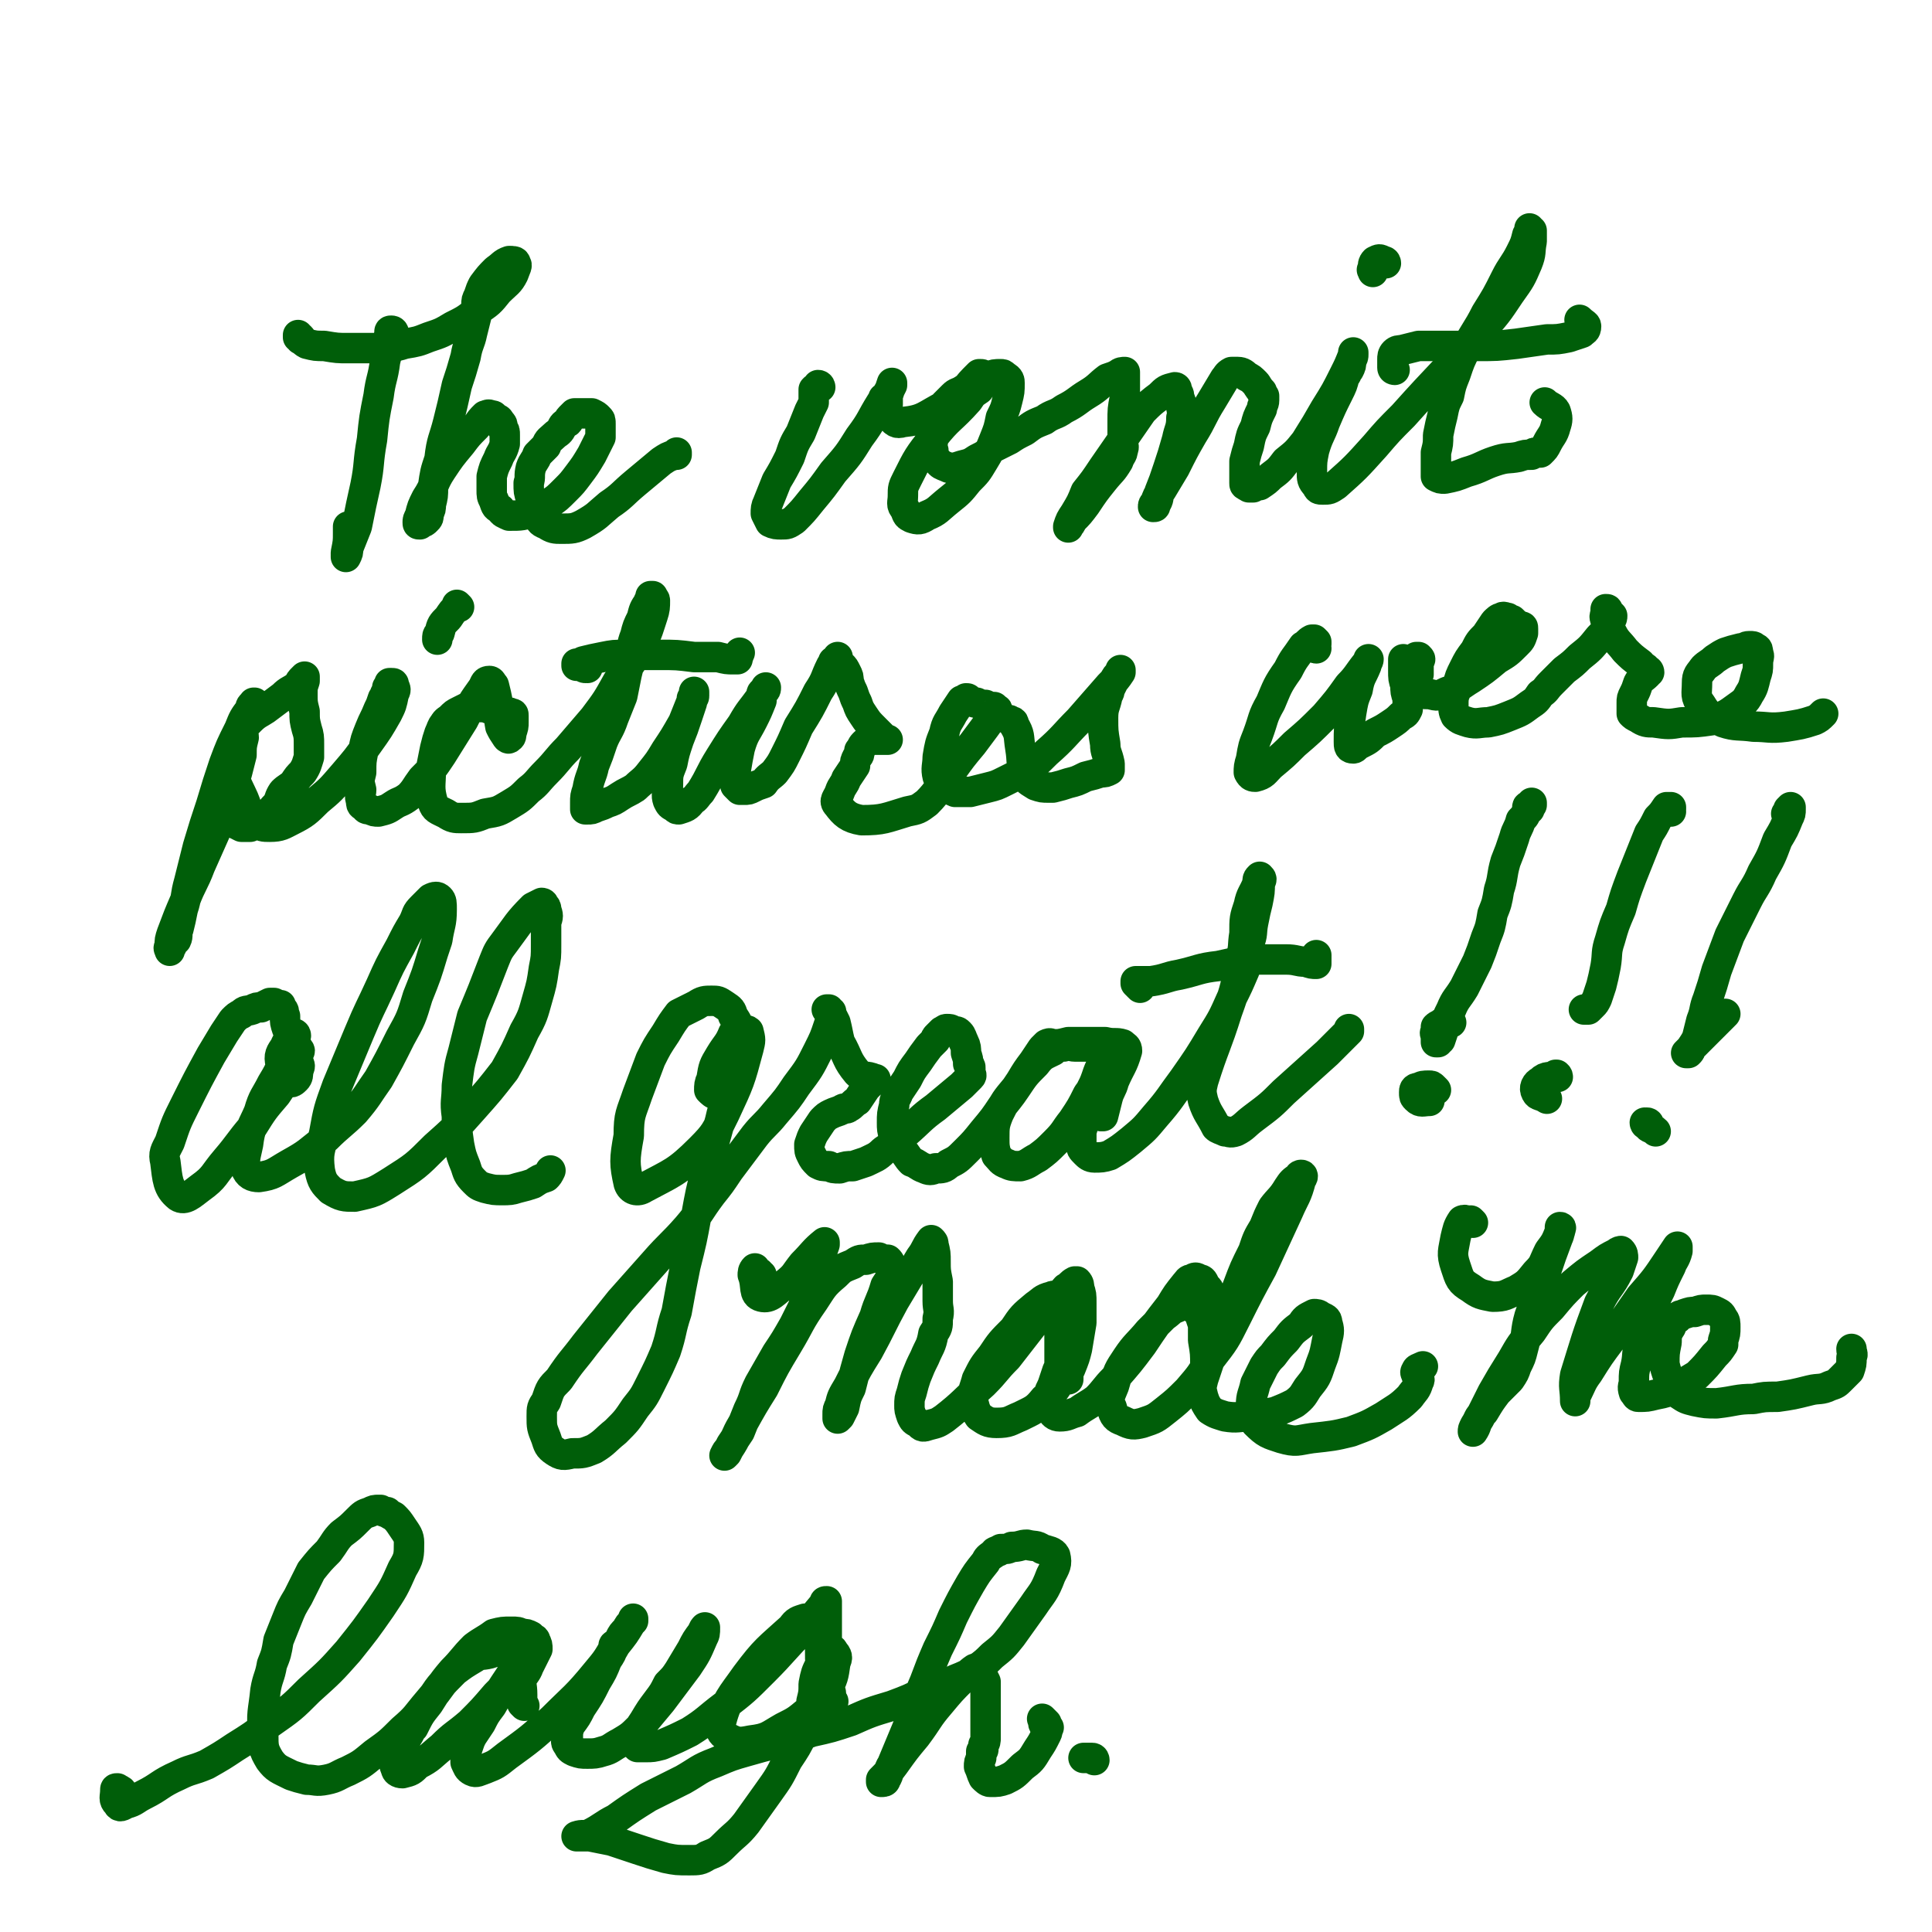<svg viewBox='0 0 888 888' version='1.1' xmlns='http://www.w3.org/2000/svg' xmlns:xlink='http://www.w3.org/1999/xlink'><g fill='none' stroke='rgb(0,94,9)' stroke-width='14' stroke-linecap='round' stroke-linejoin='round'><path d='M182,155c-1,0 -1,-1 -1,-1 0,0 0,1 0,1 0,-1 0,-2 0,-2 0,-1 -1,-1 -1,-1 -1,0 -1,0 -1,1 0,0 0,0 0,1 -1,2 0,2 -1,4 0,4 0,4 -1,8 -1,8 -2,8 -3,16 -2,10 -2,10 -3,20 -2,11 -1,11 -3,21 -2,9 -2,9 -4,19 -2,5 -2,5 -4,10 0,2 0,2 -1,4 0,0 0,0 0,0 0,-1 0,-1 0,-2 1,-5 1,-5 1,-9 0,-2 0,-2 0,-3 '/><path d='M138,156c0,-1 -1,-1 -1,-1 0,-1 0,-1 0,-1 0,0 0,0 0,0 0,0 0,1 1,1 1,1 1,2 3,3 4,1 4,1 8,1 6,1 6,1 11,1 7,0 7,0 13,0 7,-1 7,0 13,-2 6,-1 6,-1 11,-3 6,-2 6,-2 11,-5 6,-3 6,-3 11,-7 6,-4 6,-4 10,-9 4,-4 5,-4 7,-8 1,-3 2,-4 1,-5 0,-1 -1,-1 -3,-1 -3,1 -3,2 -6,4 -3,3 -3,3 -6,7 -1,2 -1,2 -2,5 -1,2 -1,2 -1,4 0,2 0,3 0,5 -1,4 -1,4 -2,8 -1,5 -2,5 -3,11 -2,7 -2,7 -4,13 -2,9 -2,9 -4,17 -2,8 -3,8 -4,17 -2,6 -2,6 -3,13 0,4 0,4 -1,8 0,2 0,2 -1,4 0,2 0,2 -1,3 -1,1 -1,1 -2,1 -1,0 -1,0 -1,1 -1,0 -1,0 -1,-1 0,-1 0,-1 1,-3 1,-4 1,-4 3,-8 4,-6 3,-7 7,-13 4,-6 4,-6 9,-12 3,-4 3,-4 7,-8 2,-3 2,-3 4,-5 1,0 1,-1 3,0 1,0 1,0 1,1 2,1 2,0 3,2 1,1 1,1 1,3 1,1 1,1 1,3 0,2 0,2 0,4 -1,4 -2,4 -3,7 -2,4 -2,4 -3,8 0,3 0,3 0,6 0,3 0,3 1,5 1,3 1,3 3,4 1,2 2,2 4,3 6,0 6,0 12,-2 3,-1 3,-1 7,-4 3,-2 3,-2 7,-6 3,-3 3,-3 6,-7 3,-4 3,-4 6,-9 2,-4 2,-4 4,-8 0,-3 0,-3 0,-6 0,-2 0,-2 -1,-3 -1,-1 -1,-1 -3,-2 -1,0 -1,0 -3,0 -1,0 -1,0 -3,0 -1,0 -1,0 -2,0 -1,1 -1,1 -2,2 -1,1 0,1 -1,2 -2,1 -2,1 -3,3 -1,2 -2,2 -3,3 -2,2 -3,2 -4,5 -2,2 -2,2 -4,4 -1,3 -2,3 -3,6 -1,4 0,4 -1,7 0,4 0,4 1,7 1,4 1,4 3,7 1,3 1,4 4,5 3,2 4,2 7,2 5,0 6,0 10,-2 7,-4 6,-4 12,-9 6,-4 6,-5 12,-10 6,-5 6,-5 12,-10 3,-2 3,-2 6,-3 1,-1 1,-1 1,-1 0,0 0,0 0,1 '/><path d='M377,178c0,0 0,-1 -1,-1 0,0 1,1 1,1 0,0 -1,-1 -1,0 -1,0 -1,0 -2,1 0,1 0,1 0,2 0,1 0,1 0,2 0,1 0,1 0,2 -1,2 -1,2 -2,4 -2,5 -2,5 -4,10 -3,5 -3,5 -5,11 -3,6 -3,6 -6,11 -2,5 -2,5 -4,10 -1,2 -1,3 -1,5 1,2 1,2 2,4 2,1 3,1 5,1 3,0 3,0 6,-2 4,-4 4,-4 8,-9 5,-6 5,-6 10,-13 7,-8 7,-8 12,-16 6,-8 5,-8 10,-16 3,-4 3,-4 5,-8 0,0 0,-1 0,-1 -1,3 -1,3 -2,6 0,1 0,1 0,3 0,0 0,0 0,1 0,0 0,-1 0,-1 -1,0 -1,0 -1,-1 0,0 0,0 0,0 0,0 0,0 0,0 0,0 0,0 0,0 0,0 -1,0 -1,-1 0,0 1,1 1,1 1,3 0,4 2,7 2,3 3,4 6,3 10,-1 10,-3 20,-8 4,-2 4,-3 8,-6 3,-4 3,-4 7,-8 0,0 0,0 1,0 1,0 1,1 2,2 0,0 0,0 1,0 0,0 0,0 0,0 0,1 0,0 0,0 -2,2 -2,2 -4,5 -3,2 -3,2 -5,5 -8,9 -9,8 -16,17 -7,9 -7,9 -12,19 -2,4 -2,4 -2,8 0,3 -1,4 1,6 1,3 1,3 3,4 3,1 4,1 7,-1 5,-2 5,-3 10,-7 5,-4 5,-4 9,-9 4,-4 4,-4 7,-9 3,-5 3,-5 5,-10 2,-5 2,-5 3,-10 2,-4 2,-4 3,-8 1,-4 1,-4 1,-8 0,-1 0,-2 -2,-3 -1,-1 -1,-1 -2,-1 -3,0 -3,0 -5,1 -3,1 -3,1 -6,2 -3,2 -3,2 -6,4 -3,2 -3,1 -5,3 -2,2 -2,2 -4,4 -2,3 -2,3 -3,6 -1,4 -1,4 -2,8 0,4 -1,4 0,7 0,3 1,4 3,6 1,1 2,1 4,2 3,0 3,0 6,-1 4,-1 4,-1 7,-3 4,-2 4,-2 7,-5 4,-2 4,-2 8,-4 3,-2 3,-2 7,-4 4,-3 4,-3 9,-5 4,-3 5,-2 9,-5 6,-3 6,-4 11,-7 5,-3 5,-4 9,-7 3,-1 3,-1 5,-2 1,-1 2,-1 3,-1 0,1 0,2 0,3 0,4 0,4 0,9 -1,5 -1,5 -1,11 0,4 0,4 0,8 0,3 1,3 0,5 0,2 -1,2 -2,5 -3,5 -3,4 -7,9 -4,5 -4,5 -8,11 -3,4 -3,4 -6,7 -1,2 -1,2 -2,3 0,0 0,1 0,0 0,0 0,0 0,0 1,-3 1,-3 3,-6 3,-5 3,-5 5,-10 4,-5 4,-5 8,-11 9,-13 9,-13 18,-26 4,-4 4,-4 8,-7 3,-3 3,-3 7,-4 1,0 1,1 1,2 1,1 1,2 1,3 1,2 1,2 1,4 0,2 1,2 0,5 0,5 -1,5 -2,10 -2,7 -2,7 -4,13 -2,6 -2,6 -4,11 -1,3 0,3 -2,6 0,1 0,1 -1,1 0,0 0,0 0,0 0,0 0,0 0,0 0,-1 0,-1 1,-2 1,-3 1,-3 3,-6 3,-5 3,-5 6,-10 4,-8 4,-8 8,-15 5,-8 4,-8 9,-16 3,-5 3,-5 6,-10 1,-1 1,-2 3,-3 2,0 2,0 3,0 2,0 3,1 4,2 2,1 2,1 4,3 1,1 1,2 3,4 0,1 0,1 1,2 0,1 0,1 0,2 0,2 -1,2 -1,4 -2,4 -2,4 -3,8 -2,4 -2,4 -3,9 -1,3 -1,3 -2,7 0,3 0,3 0,6 0,2 0,2 0,4 0,0 0,0 0,0 0,1 0,1 1,1 0,1 0,0 1,1 1,0 1,0 2,0 1,-1 2,-1 3,-1 3,-2 3,-2 5,-4 4,-3 4,-3 7,-7 5,-4 5,-4 9,-9 5,-8 5,-8 9,-15 5,-8 5,-8 9,-16 2,-4 2,-4 4,-9 0,0 0,0 0,-1 0,0 0,1 0,1 0,1 0,1 -1,3 0,2 0,2 -1,4 0,0 0,0 -1,1 0,0 0,0 0,0 0,0 0,0 0,0 0,1 0,1 -1,2 -1,4 -1,4 -3,8 -3,6 -3,6 -6,13 -2,6 -3,6 -5,13 -1,5 -1,5 -1,10 0,3 0,4 2,6 1,2 1,2 3,2 3,0 3,0 6,-2 9,-8 9,-8 18,-18 6,-7 6,-7 13,-14 17,-19 18,-19 35,-38 8,-9 8,-9 14,-18 5,-7 5,-7 8,-14 2,-5 1,-5 2,-10 0,-2 0,-2 0,-5 0,0 -1,0 -1,-1 0,0 0,0 0,0 0,0 0,0 0,0 0,2 0,2 -1,3 -1,4 -1,4 -3,8 -3,6 -4,6 -7,12 -4,8 -4,8 -9,16 -4,8 -5,8 -9,16 -3,6 -3,6 -5,12 -2,5 -2,5 -3,10 -2,4 -2,4 -3,9 -1,4 -1,4 -2,9 0,4 0,4 -1,8 0,3 0,3 0,6 0,2 0,2 0,4 0,1 0,1 0,1 2,1 2,1 4,1 5,-1 5,-1 10,-3 7,-2 7,-3 13,-5 6,-2 6,-1 11,-2 3,-1 3,-1 6,-1 1,-1 1,-1 3,-1 0,0 1,0 1,0 2,-2 2,-2 3,-4 2,-4 3,-4 4,-8 1,-3 1,-4 0,-7 -1,-2 -3,-2 -5,-4 '/><path d='M641,170c0,0 -1,0 -1,-1 0,0 0,0 0,0 0,-2 0,-2 0,-4 0,-1 0,-2 1,-3 1,-1 2,-1 3,-1 4,-1 4,-1 8,-2 4,0 4,0 8,0 7,0 7,0 15,0 2,0 2,0 4,0 9,0 9,0 18,-1 7,-1 7,-1 14,-2 5,0 5,0 10,-1 3,-1 3,-1 6,-2 1,-1 2,-1 2,-3 0,-1 -1,-1 -3,-3 '/><path d='M637,121c0,0 0,-1 -1,-1 -2,-1 -2,-1 -4,0 -1,1 -1,2 -1,4 -1,0 0,0 0,1 '/><path d='M119,326c0,0 -1,-1 -1,-1 -1,-1 -1,-1 -1,-1 0,0 0,0 0,-1 -1,0 0,0 0,0 -1,1 -2,1 -2,3 -3,4 -3,4 -5,9 -4,8 -4,8 -7,16 -3,9 -3,9 -6,19 -3,9 -3,9 -6,19 -2,8 -2,8 -4,16 -2,7 -1,7 -3,13 -1,5 -1,5 -2,9 -1,2 0,3 -1,5 -1,1 -1,1 -2,2 0,1 0,1 -1,2 0,1 0,1 0,1 0,0 0,0 0,0 0,-1 -1,-1 0,-2 0,-3 0,-3 1,-6 3,-8 3,-8 6,-15 3,-8 4,-8 7,-16 4,-9 4,-9 8,-18 4,-9 4,-9 7,-18 2,-7 2,-7 4,-15 0,-4 0,-4 1,-8 0,-2 -1,-2 0,-4 1,-2 1,-2 3,-4 3,-3 4,-3 7,-5 4,-3 4,-3 8,-6 3,-3 3,-2 7,-5 1,-2 1,-2 2,-3 1,-1 1,-1 1,-1 0,1 0,1 0,2 -1,3 -1,3 -1,6 0,4 0,4 1,8 0,4 0,4 1,8 1,3 1,4 1,7 0,3 0,3 0,6 -1,3 -1,4 -3,7 -2,2 -2,2 -4,5 -2,2 -3,2 -5,4 -2,3 -1,3 -3,6 -2,2 -2,2 -4,5 -2,1 -2,2 -4,3 -2,1 -2,1 -4,2 -2,0 -2,0 -4,0 -2,-1 -2,-1 -4,-2 -2,-3 -2,-3 -3,-6 -1,-3 -1,-3 -1,-7 -1,-2 -1,-2 -1,-5 0,-2 0,-2 1,-4 0,-1 1,-2 2,-2 0,0 1,1 1,2 3,4 3,5 5,9 3,6 2,8 7,13 2,2 3,2 6,2 5,0 6,-1 10,-3 6,-3 7,-4 12,-9 6,-5 6,-5 12,-12 6,-7 6,-7 11,-14 5,-7 5,-7 9,-14 2,-4 2,-4 3,-9 1,-2 1,-2 0,-4 0,-1 0,-1 -1,-1 0,0 0,0 -1,0 0,1 0,1 -1,2 0,1 0,1 0,2 0,0 0,1 -1,1 0,1 0,1 -1,2 -1,3 -1,3 -2,5 -2,5 -2,4 -4,9 -2,5 -2,5 -3,10 -1,5 -1,5 -1,10 -1,4 -1,4 0,8 0,2 -1,3 0,5 0,2 0,2 2,3 0,1 1,1 2,1 2,1 2,1 4,1 4,-1 4,-1 7,-3 3,-2 3,-1 7,-4 3,-3 3,-4 6,-8 5,-5 5,-5 9,-11 5,-8 5,-8 10,-16 4,-8 4,-8 9,-15 1,-2 1,-3 3,-3 1,0 1,1 2,2 1,4 1,4 2,9 1,5 0,5 1,10 1,2 1,2 3,5 0,0 1,1 1,0 1,0 1,-1 1,-2 1,-3 1,-3 1,-5 0,-2 0,-2 0,-3 0,-1 0,-1 -1,-1 0,0 0,0 0,0 -1,-1 -1,0 -2,0 -1,0 -1,0 -2,0 -1,0 -1,0 -1,0 -1,0 -1,0 -2,-1 -1,0 -1,0 -2,-1 -1,0 -1,0 -2,-1 -1,0 -1,0 -3,0 0,0 0,-1 -1,0 -2,0 -2,0 -3,0 -1,0 -1,0 -2,0 -2,1 -2,1 -4,2 -2,1 -2,1 -4,3 -1,1 -2,1 -3,3 -1,1 -1,2 -2,4 -1,3 -1,3 -2,7 -1,5 -1,5 -2,10 0,7 -1,8 1,15 1,3 2,3 6,5 3,2 4,2 7,2 6,0 6,0 11,-2 6,-1 6,-1 11,-4 5,-3 5,-3 9,-7 4,-3 4,-4 8,-8 5,-5 5,-6 10,-11 6,-7 6,-7 12,-14 6,-8 6,-8 11,-17 6,-8 6,-8 11,-17 3,-6 3,-7 5,-13 1,-3 1,-4 1,-7 0,-1 -1,-1 -1,-2 0,0 0,0 -1,0 0,0 0,0 0,0 0,0 0,0 0,0 0,0 0,0 0,0 1,0 0,0 0,0 0,0 1,0 0,0 0,2 -1,2 -1,3 -2,3 -2,3 -3,7 -2,4 -2,4 -3,8 -2,5 -1,5 -2,9 -1,5 -1,5 -2,9 -1,5 -1,5 -2,10 -2,5 -2,5 -4,10 -2,6 -3,6 -5,11 -2,6 -2,6 -4,11 -1,5 -2,5 -3,11 -1,3 -1,3 -1,6 0,1 0,1 0,2 0,1 0,1 0,1 1,0 1,0 1,0 2,0 2,0 4,-1 3,-1 3,-1 5,-2 3,-1 3,-1 6,-3 3,-2 4,-2 7,-4 3,-3 4,-3 7,-7 4,-5 4,-5 7,-10 4,-6 4,-6 8,-13 2,-5 2,-5 4,-10 1,-2 1,-2 1,-4 0,0 0,0 0,0 0,0 0,0 0,0 0,1 0,1 0,2 0,1 -1,1 -1,1 0,0 0,0 0,0 0,0 0,0 0,0 0,1 0,1 0,2 -1,3 -1,3 -2,6 -2,6 -2,6 -4,11 -2,6 -2,6 -3,11 -2,5 -2,5 -2,10 0,4 -1,4 0,7 1,2 1,2 3,3 1,1 1,1 2,1 3,-1 4,-1 6,-4 2,-1 2,-2 4,-4 5,-8 4,-8 9,-16 5,-8 5,-8 10,-15 4,-7 4,-6 9,-13 1,-2 1,-2 2,-4 0,0 0,0 0,0 0,0 0,0 0,0 0,1 0,1 -1,2 0,0 -1,0 -1,1 0,0 0,0 0,0 0,0 0,0 0,0 0,0 0,0 0,0 0,2 0,2 0,3 -2,5 -2,5 -4,9 -3,6 -4,6 -6,13 -1,5 -1,5 -2,11 0,3 0,3 0,6 1,1 1,1 2,2 1,0 1,0 2,0 0,0 0,0 0,0 2,0 2,0 4,-1 2,-1 2,-1 5,-2 2,-3 3,-3 5,-5 3,-4 3,-4 5,-8 3,-6 3,-6 6,-13 5,-8 5,-8 9,-16 4,-6 3,-6 6,-12 1,-1 1,-1 1,-2 0,0 0,0 0,0 0,1 0,1 0,1 0,0 0,0 0,1 0,0 0,0 0,0 0,0 0,0 0,0 1,-1 1,-1 2,-2 0,-1 0,-1 0,-1 0,-1 0,-1 0,-1 0,0 0,0 0,0 0,0 0,0 0,0 0,0 0,0 0,0 0,1 0,1 0,1 1,2 1,2 2,3 1,1 1,1 2,3 1,2 1,2 1,4 1,3 1,3 2,5 1,3 1,3 2,5 1,3 1,3 3,6 2,3 2,3 5,6 2,2 2,2 4,4 1,1 1,1 2,1 0,0 0,0 0,0 -2,0 -2,0 -4,0 -2,0 -2,0 -4,0 -2,1 -2,1 -3,2 -1,1 -1,2 -2,3 0,2 0,2 -1,3 -1,2 -1,2 -1,4 -2,3 -2,3 -4,6 -1,3 -2,3 -3,6 -1,3 -3,4 -1,6 3,4 5,6 11,7 10,0 11,-1 21,-4 5,-1 5,-1 9,-4 6,-6 5,-7 11,-14 5,-7 5,-7 10,-13 6,-8 6,-8 11,-15 0,0 1,-1 0,-1 0,0 0,0 -1,-1 -2,0 -2,0 -4,-1 -2,0 -2,0 -4,-1 -1,0 -1,0 -3,-1 0,0 0,0 -1,0 0,-1 0,-1 -1,-1 -1,1 -1,1 -2,1 -2,3 -2,3 -4,6 -2,4 -3,4 -4,9 -2,5 -2,5 -3,11 0,4 -1,5 0,9 1,2 1,3 3,4 2,2 3,2 5,3 3,0 4,0 7,0 4,-1 4,-1 8,-2 4,-1 4,-1 8,-3 4,-2 4,-2 8,-4 6,-4 6,-4 11,-9 8,-7 8,-8 15,-15 7,-8 7,-8 14,-16 3,-3 3,-3 5,-6 0,0 0,-1 0,-1 0,1 0,1 0,1 -2,2 -2,2 -3,4 -1,2 -1,2 -2,4 0,0 0,0 0,0 0,0 0,0 0,0 0,1 0,0 -1,0 0,0 1,0 1,0 0,2 -1,2 -1,3 -1,5 -2,5 -2,10 0,6 0,6 1,12 0,4 1,4 2,9 0,1 0,1 0,3 0,0 0,0 0,0 -2,1 -2,1 -4,1 -3,1 -3,1 -7,2 -4,2 -4,2 -8,3 -3,1 -3,1 -7,2 -1,0 -1,0 -2,0 -3,0 -3,0 -6,-1 -3,-2 -4,-2 -5,-5 -2,-6 -1,-6 -2,-12 -1,-6 0,-6 -3,-11 0,-2 -1,-1 -2,-2 '/><path d='M270,307c0,0 0,0 -1,-1 0,0 0,1 0,1 -1,0 -1,-1 -3,-1 0,0 0,0 -1,0 0,-1 0,-1 0,-1 1,0 1,0 3,-1 4,-1 4,-1 9,-2 5,-1 5,-1 11,-1 8,0 8,0 15,0 8,0 8,0 16,1 6,0 6,0 11,0 4,1 4,1 7,1 1,0 1,0 2,0 0,0 0,0 0,-1 1,-1 0,-1 1,-2 '/><path d='M211,279c0,0 0,0 -1,-1 0,0 0,1 0,1 -2,2 -2,2 -4,5 -3,3 -3,3 -4,7 -1,1 -1,1 -1,3 '/><path d='M605,298c0,0 -1,0 -1,-1 0,-1 1,-1 1,-1 0,-1 0,-1 0,-1 0,0 0,0 -1,-1 0,0 0,0 0,0 -1,0 -1,0 -1,0 -2,1 -2,2 -4,3 -4,6 -4,5 -7,11 -5,7 -5,8 -8,15 -4,7 -3,7 -6,15 -2,5 -2,5 -3,11 -1,3 -1,4 -1,6 1,2 2,2 3,2 4,-1 4,-2 7,-5 6,-5 6,-5 11,-10 7,-6 7,-6 14,-13 6,-7 6,-7 11,-14 4,-4 4,-5 8,-10 1,-1 1,-2 1,-2 0,1 -1,2 -1,3 -2,5 -3,5 -4,11 -2,5 -2,5 -3,11 -1,7 -1,7 -1,13 0,2 0,3 2,3 1,0 1,-1 3,-2 4,-2 4,-2 7,-5 4,-2 4,-2 7,-4 3,-2 3,-2 5,-4 2,-1 2,-1 3,-3 0,-2 0,-2 0,-5 -1,-3 -1,-3 -1,-6 -1,-3 -1,-3 -1,-7 0,-2 0,-2 0,-5 0,0 0,0 0,0 0,0 0,0 0,0 1,1 0,1 1,1 0,0 0,0 0,1 0,0 0,0 0,0 0,0 0,0 0,0 1,-1 1,-1 2,-1 2,-1 2,-1 3,-2 1,0 1,0 1,0 1,1 1,1 0,2 0,3 0,3 0,6 -1,3 -1,4 0,7 1,2 2,2 5,2 4,1 4,1 8,-1 6,-2 6,-3 11,-6 6,-4 6,-4 12,-9 5,-3 5,-3 9,-7 2,-2 2,-2 3,-5 0,-1 0,-1 0,-2 0,-1 0,-1 -1,-1 -1,-1 -1,0 -2,-1 -1,-1 -1,-1 -2,-2 -1,0 -1,0 -2,-1 -1,0 -2,-1 -3,0 -1,0 -2,1 -3,2 -2,3 -2,3 -4,6 -3,3 -3,3 -5,7 -3,4 -3,4 -5,8 -2,4 -2,4 -3,8 -1,4 -2,4 -2,8 0,3 0,4 1,6 2,2 3,2 6,3 4,1 5,0 9,0 5,-1 5,-1 10,-3 5,-2 5,-2 9,-5 3,-2 3,-2 5,-5 3,-2 2,-2 5,-5 3,-3 3,-3 6,-6 4,-3 4,-3 7,-6 5,-4 5,-4 9,-9 3,-3 3,-3 5,-7 1,-2 1,-2 1,-3 -1,-1 -1,-1 -2,-2 0,-1 0,-1 -1,-1 0,0 0,0 0,0 0,0 0,0 0,0 0,0 0,0 0,0 0,0 0,0 0,0 0,0 0,0 0,1 0,2 -1,2 0,4 1,3 1,3 3,6 2,4 3,4 6,8 3,3 3,3 7,6 1,2 2,1 3,3 1,0 1,1 1,1 -1,1 -1,0 -1,1 -2,2 -3,2 -4,4 -1,3 -1,3 -2,5 -1,2 -1,2 -1,4 0,0 0,0 0,1 0,1 0,1 0,2 0,0 0,0 0,1 0,0 0,0 0,1 1,1 1,1 3,2 3,2 4,2 7,2 7,1 7,1 13,0 7,0 7,0 14,-1 5,-2 6,-2 10,-5 4,-3 5,-3 7,-7 2,-3 2,-4 3,-8 1,-3 1,-3 1,-6 0,-3 1,-3 0,-5 0,-1 0,-2 -1,-2 -1,-1 -1,-1 -3,-1 -2,0 -2,1 -4,1 -4,1 -4,1 -7,2 -2,1 -2,1 -5,3 -2,2 -3,2 -5,4 -2,3 -3,3 -3,7 0,5 -1,6 2,10 3,5 4,5 10,8 6,2 7,1 14,2 7,0 7,1 15,0 6,-1 7,-1 13,-3 2,-1 2,-1 4,-3 '/><path d='M136,476c0,0 0,-1 -1,-1 0,0 0,1 0,1 -2,2 -3,2 -4,5 -2,3 -3,4 -2,8 0,4 1,5 4,8 1,1 2,0 3,-1 1,-1 1,-2 1,-4 1,-2 1,-2 0,-4 0,-3 0,-3 -1,-5 0,-3 0,-3 -1,-5 -2,-3 -2,-3 -3,-5 -1,-3 -1,-3 -1,-6 -1,-1 0,-2 -1,-3 -1,-1 -1,-1 -1,-2 -1,0 -1,0 -3,-1 -1,0 -1,0 -2,0 -2,1 -2,1 -4,2 -2,0 -2,0 -4,1 -3,1 -3,0 -5,2 -2,1 -2,1 -4,3 -2,3 -2,3 -4,6 -3,5 -3,5 -6,10 -6,11 -6,11 -12,23 -4,8 -4,8 -7,17 -2,4 -3,5 -2,9 1,8 1,12 6,16 3,2 6,-1 10,-4 7,-5 6,-6 12,-13 6,-7 6,-8 12,-15 5,-8 5,-8 11,-15 4,-6 4,-6 8,-12 2,-3 1,-3 2,-7 1,-1 1,-1 0,-2 0,-1 -1,-1 -1,-1 -1,0 -1,0 -2,0 0,0 0,0 0,0 0,0 0,0 0,0 0,0 1,0 1,0 0,0 0,0 0,0 0,1 0,1 -1,1 -1,3 -2,3 -4,6 -2,5 -2,5 -5,10 -3,6 -4,6 -6,13 -3,7 -4,7 -5,15 -1,5 -2,7 -1,11 1,3 3,4 6,4 7,-1 7,-2 14,-6 9,-5 8,-5 17,-12 6,-6 7,-6 13,-12 6,-7 6,-8 11,-15 5,-9 5,-9 10,-19 5,-9 5,-9 8,-19 4,-10 4,-10 7,-20 1,-3 1,-3 2,-6 1,-7 2,-7 2,-14 0,-3 0,-4 -1,-5 -1,-1 -2,-1 -4,0 -2,2 -2,2 -4,4 -3,3 -2,3 -4,7 -3,5 -3,5 -6,11 -5,9 -5,9 -9,18 -5,11 -5,10 -10,22 -5,12 -5,12 -10,24 -4,11 -4,11 -6,22 -2,8 -3,9 -2,17 1,5 2,6 5,9 5,3 6,3 11,3 9,-2 9,-2 17,-7 11,-7 11,-7 20,-16 9,-8 9,-8 17,-17 8,-9 8,-9 15,-18 5,-9 5,-9 9,-18 4,-7 4,-8 6,-15 2,-7 2,-7 3,-14 1,-5 1,-5 1,-11 0,-5 0,-5 0,-10 1,-3 1,-3 0,-6 0,-1 0,-1 -1,-2 0,-1 -1,-1 -1,-1 -2,1 -2,1 -4,2 -7,7 -7,8 -13,16 -3,4 -3,4 -5,9 -5,13 -5,13 -10,25 -2,8 -2,8 -4,16 -2,7 -2,8 -3,16 0,7 -1,7 0,14 0,6 0,6 1,13 1,5 1,5 3,10 1,3 1,4 4,7 2,2 2,2 5,3 4,1 4,1 8,1 3,0 4,0 7,-1 4,-1 4,-1 7,-2 3,-2 3,-2 6,-3 1,-1 1,-1 2,-3 '/><path d='M338,476c0,0 -1,-1 -1,-1 0,0 1,0 0,0 -2,5 -3,5 -6,10 -3,5 -3,5 -4,11 -1,2 -1,3 -1,5 1,1 2,2 3,2 1,-1 2,-1 3,-3 3,-4 3,-4 5,-8 2,-5 2,-5 3,-10 0,-4 0,-4 0,-8 -1,-4 -1,-4 -3,-7 -1,-3 -1,-3 -4,-5 -3,-2 -3,-2 -6,-2 -3,0 -4,0 -7,2 -4,2 -4,2 -8,4 -3,4 -3,4 -6,9 -4,6 -4,6 -7,12 -3,8 -3,8 -6,16 -3,9 -4,9 -4,19 -2,11 -2,13 0,22 1,3 4,4 7,2 13,-7 15,-7 26,-18 7,-7 7,-8 11,-16 7,-15 7,-15 11,-30 1,-4 1,-4 0,-8 -1,-1 -2,0 -3,-1 0,0 -1,0 -1,0 0,1 0,1 0,2 0,2 0,2 0,3 0,1 0,1 0,2 1,3 1,3 0,5 -1,6 -2,6 -3,12 -3,9 -4,9 -6,18 -3,11 -3,11 -6,21 -3,12 -3,12 -5,23 -2,11 -2,11 -5,23 -2,10 -2,10 -4,21 -3,9 -2,9 -5,18 -3,7 -3,7 -7,15 -3,6 -3,6 -7,11 -4,6 -4,6 -9,11 -5,4 -5,5 -10,8 -5,2 -5,2 -10,2 -4,1 -5,1 -8,-1 -3,-2 -3,-3 -4,-6 -2,-5 -2,-5 -2,-10 0,-4 0,-4 2,-7 2,-6 2,-6 6,-10 6,-9 6,-8 12,-16 8,-10 8,-10 16,-20 8,-9 8,-9 16,-18 7,-8 8,-8 15,-16 6,-7 5,-7 11,-15 4,-5 4,-5 8,-11 3,-4 3,-4 6,-8 3,-4 3,-4 6,-8 4,-5 5,-5 9,-10 6,-7 6,-7 10,-13 6,-8 6,-8 10,-16 3,-6 3,-6 5,-12 1,-3 1,-3 1,-6 -1,-1 -1,0 -2,-1 0,0 0,0 0,0 0,0 0,0 0,0 0,0 0,0 0,0 0,0 0,0 1,0 0,0 0,0 0,0 0,0 0,0 0,0 0,0 0,0 -1,0 0,0 1,0 1,0 0,0 0,0 0,0 0,1 0,0 -1,0 0,0 1,0 1,0 0,1 0,1 1,2 1,2 1,2 2,4 1,4 1,5 2,9 4,7 3,8 8,14 3,3 4,1 8,3 1,0 0,0 0,0 -2,2 -2,2 -4,4 -2,3 -2,3 -4,6 -2,1 -2,2 -4,3 -1,1 -2,0 -3,1 -2,1 -3,1 -5,2 -2,1 -2,1 -4,3 -2,3 -2,3 -4,6 -1,2 -1,2 -2,5 0,3 0,3 1,5 1,2 1,2 3,4 2,1 2,1 5,1 2,1 2,1 5,1 3,-1 3,-1 6,-1 3,-1 3,-1 6,-2 4,-2 5,-2 8,-5 6,-4 5,-4 10,-8 7,-6 7,-7 14,-12 6,-5 6,-5 12,-10 2,-2 2,-2 4,-4 1,-1 0,-1 0,-2 0,-1 0,-1 0,-2 0,-1 0,-1 -1,-2 0,-2 0,-2 -1,-5 0,-2 0,-3 -1,-5 -1,-2 -1,-3 -2,-4 -1,-1 -1,-1 -3,-1 -1,-1 -1,-1 -3,-1 -1,0 -1,1 -2,1 -1,1 -1,1 -2,2 -1,1 -1,1 -1,2 -2,2 -2,2 -3,3 -3,4 -3,4 -5,7 -3,4 -3,4 -5,8 -2,3 -2,3 -4,6 -1,3 -2,3 -2,6 -1,4 -1,4 -1,8 0,3 0,3 1,7 2,3 2,3 4,6 2,2 2,3 4,5 3,1 3,2 6,3 2,1 3,1 5,0 3,0 4,0 6,-2 4,-2 4,-2 8,-6 4,-4 4,-4 8,-9 5,-6 5,-6 9,-12 4,-5 4,-5 8,-11 3,-5 3,-5 6,-9 2,-3 2,-3 4,-6 1,-1 1,-1 2,-2 2,-1 2,0 3,0 3,0 3,0 7,-1 4,0 4,0 8,0 5,0 5,0 9,0 4,1 5,0 8,1 1,1 2,1 2,3 -2,7 -3,7 -6,14 -1,4 -2,4 -3,8 -1,4 -1,4 -2,8 0,0 0,0 0,0 0,0 0,0 0,0 -1,0 -1,0 -1,0 0,0 0,0 0,-1 -1,0 -1,0 -1,-1 0,-2 0,-2 1,-3 0,-3 0,-3 1,-6 0,-3 1,-3 1,-6 0,-3 0,-3 0,-6 -1,-2 -1,-2 -2,-5 -1,-1 -1,-2 -3,-3 -2,-1 -2,-1 -5,-1 -2,0 -2,0 -4,0 -2,0 -2,-1 -5,0 -3,0 -3,0 -5,2 -4,2 -5,2 -8,6 -5,5 -5,5 -9,11 -5,6 -5,6 -8,12 -2,5 -2,6 -2,11 0,4 0,4 1,8 2,2 2,3 5,4 2,1 3,1 6,1 4,-1 4,-2 8,-4 4,-3 4,-3 8,-7 5,-5 4,-5 8,-10 4,-6 4,-6 7,-12 3,-4 3,-4 5,-9 1,-3 1,-3 2,-6 0,-1 0,-1 0,-1 0,0 0,0 0,1 -2,4 -2,4 -3,7 -2,6 -3,5 -4,11 -1,4 -1,4 -2,8 0,3 0,3 -1,6 0,3 0,3 0,6 0,2 0,2 2,4 1,1 2,2 4,2 3,0 4,0 7,-1 5,-3 5,-3 10,-7 6,-5 6,-5 11,-11 7,-8 7,-9 13,-17 7,-10 7,-10 13,-20 5,-8 5,-8 9,-17 3,-6 3,-6 6,-13 1,-6 1,-6 2,-12 2,-5 1,-5 2,-10 1,-5 1,-5 2,-9 1,-5 1,-5 1,-9 1,-2 1,-2 0,-3 0,0 0,0 0,0 -1,1 -1,1 -1,3 -2,5 -3,5 -4,10 -2,6 -2,6 -2,13 -1,6 0,6 -2,12 -2,12 -2,13 -6,24 -5,16 -6,16 -11,32 -1,4 -1,5 0,9 2,6 3,6 6,12 1,1 2,1 4,2 2,0 2,1 5,0 4,-2 4,-3 8,-6 8,-6 8,-6 14,-12 10,-9 10,-9 20,-18 5,-5 5,-5 10,-10 0,0 0,-1 0,-1 0,0 0,1 0,1 -1,1 -1,1 -1,1 '/><path d='M524,454c0,0 -1,-1 -1,-1 0,0 0,0 0,0 -1,-1 -1,-1 -1,-1 0,-1 0,-1 0,-1 0,0 0,0 0,0 0,0 0,0 0,0 4,0 4,0 7,0 7,-1 7,-2 13,-3 9,-2 9,-3 18,-4 9,-2 9,-2 18,-3 7,0 7,0 13,0 5,0 5,1 9,1 3,1 3,1 5,1 0,0 0,0 0,0 0,0 0,0 0,0 0,0 0,0 0,0 0,-1 0,-1 0,-2 0,-1 0,-1 0,-2 '/><path d='M703,372c0,0 -1,-1 -1,-1 0,-1 1,0 1,-1 0,0 0,0 1,0 0,-1 0,-1 0,-1 0,0 0,1 0,1 -1,1 -1,1 -2,2 -1,3 -1,3 -3,5 -1,4 -2,4 -3,8 -2,6 -2,6 -4,11 -2,7 -1,7 -3,13 -1,6 -1,6 -3,11 -1,6 -1,6 -3,11 -2,6 -2,6 -4,11 -3,6 -3,6 -6,12 -3,5 -4,5 -6,10 -2,4 -2,4 -3,8 -1,3 -1,3 -2,6 -1,0 -1,0 -1,1 0,0 0,0 0,0 -1,0 -1,0 -1,0 0,-1 0,-1 0,-2 0,-2 -1,-2 0,-3 0,-1 0,-2 0,-2 1,-1 2,-1 3,-2 2,0 2,0 4,0 '/><path d='M660,501c0,0 -1,-1 -1,-1 -1,-1 -1,-1 -2,-1 -3,0 -3,0 -5,1 -2,0 -2,1 -2,2 0,2 0,2 1,3 2,2 3,1 6,1 '/><path d='M768,373c0,0 -1,0 -1,-1 0,0 0,0 1,0 0,-1 0,-1 0,-1 -1,0 -1,0 -2,0 -2,3 -2,3 -4,5 -2,4 -2,4 -4,7 -4,10 -4,10 -8,20 -3,8 -3,8 -5,15 -3,7 -3,7 -5,14 -2,6 -1,6 -2,12 -1,5 -1,5 -2,9 -1,3 -1,3 -2,6 -1,2 -1,2 -2,3 -1,1 -1,1 -2,2 -1,0 -1,0 -1,0 0,0 0,0 -1,0 0,0 0,0 0,0 0,0 0,0 0,0 0,0 0,0 0,0 0,0 0,0 0,0 '/><path d='M716,495c0,-1 -1,-1 -1,-1 0,0 1,0 0,0 -3,2 -4,0 -7,3 -2,1 -3,3 -2,5 1,2 2,1 5,3 '/><path d='M822,375c0,0 -1,-1 -1,-1 0,0 1,0 1,-1 0,-1 0,-1 0,-1 1,-1 1,-1 1,-1 0,0 0,1 0,1 0,2 0,2 -1,4 -2,5 -2,5 -5,10 -3,8 -3,8 -7,15 -3,7 -4,7 -7,13 -4,8 -4,8 -8,16 -3,8 -3,8 -6,16 -2,7 -2,7 -4,13 -2,5 -1,5 -3,10 -1,4 -1,4 -2,8 -1,2 -1,2 -3,5 0,1 0,1 -1,2 -1,0 -1,0 -1,0 0,0 0,0 0,0 3,-3 3,-3 6,-6 6,-6 6,-6 12,-12 '/><path d='M758,517c0,0 0,-1 -1,-1 0,0 0,0 0,0 0,1 -1,0 -1,0 0,0 0,1 1,1 1,2 2,1 4,3 '/><path d='M350,586c0,0 -1,0 -1,-1 -1,0 -1,-1 -2,-1 0,-1 0,-1 0,-1 -1,1 -1,2 -1,3 2,5 0,9 4,10 4,1 6,-2 11,-6 5,-4 4,-4 8,-9 5,-5 5,-6 10,-10 0,0 0,0 0,1 -1,3 -1,3 -2,5 -1,5 -1,5 -3,10 -1,4 -1,4 -3,8 -1,3 -1,3 -2,6 -2,4 -2,4 -4,8 -4,7 -4,7 -8,13 -4,7 -4,7 -8,14 -3,6 -2,6 -5,12 -2,5 -2,5 -4,10 -2,3 -2,3 -4,6 -1,2 -1,2 -2,4 -1,1 -1,1 -1,1 0,0 0,0 0,0 0,0 0,0 0,0 1,-2 1,-2 2,-3 4,-6 3,-6 6,-11 5,-9 5,-9 10,-17 5,-10 5,-10 11,-20 6,-10 5,-10 12,-20 4,-6 4,-7 10,-12 3,-3 3,-3 8,-5 3,-2 3,-2 6,-2 3,-1 3,-1 6,-1 2,1 2,1 4,1 1,1 1,1 1,2 1,1 1,1 1,3 -1,4 -1,4 -3,7 -2,7 -3,7 -5,14 -4,9 -4,9 -7,18 -2,7 -2,7 -4,15 -2,4 -2,4 -3,9 -1,2 -1,2 -2,4 0,0 0,0 -1,1 0,0 0,0 0,-1 0,0 0,0 0,-1 0,-2 0,-2 1,-4 1,-4 1,-4 4,-9 4,-8 4,-8 9,-16 6,-11 6,-12 12,-23 6,-10 6,-10 12,-20 3,-4 2,-4 5,-8 0,0 0,0 0,0 1,1 1,1 1,2 1,4 1,4 1,8 0,4 0,4 1,9 0,4 0,4 0,9 0,4 1,4 0,8 0,4 0,4 -2,7 -1,6 -2,6 -4,11 -2,4 -2,4 -4,9 -1,3 -1,3 -2,7 -1,3 -1,3 -1,6 0,2 0,2 1,5 1,2 1,2 3,3 2,2 2,2 5,1 4,-1 4,-1 7,-3 9,-7 9,-8 18,-16 6,-6 5,-6 11,-12 7,-9 7,-9 14,-18 7,-7 7,-7 13,-14 2,-1 2,-2 4,-3 0,0 1,0 1,0 1,1 1,2 1,3 1,3 1,3 1,7 0,4 0,4 0,9 -1,6 -1,6 -2,12 -1,4 -1,4 -3,9 -1,2 -1,2 -1,5 -1,0 -1,0 -1,0 0,0 0,0 0,-1 -1,-1 -1,-1 -1,-3 -1,-2 -1,-2 -2,-4 0,-4 0,-4 0,-7 0,-4 0,-4 0,-9 0,-4 0,-4 1,-8 0,-1 0,-1 0,-2 -1,-1 0,-2 -1,-3 -1,-1 -2,-2 -4,-1 -4,1 -4,2 -7,4 -6,5 -6,5 -10,11 -6,6 -6,6 -10,12 -4,5 -4,5 -7,11 -1,4 -2,5 -2,9 1,4 1,5 3,8 3,2 4,3 8,3 6,0 6,-1 11,-3 6,-3 7,-3 11,-8 5,-4 5,-4 8,-10 3,-5 3,-5 4,-11 1,-4 1,-4 0,-8 0,-1 0,-1 -1,-1 0,0 0,0 0,0 -2,3 -2,3 -2,5 -1,4 -1,4 -2,7 0,3 0,3 -1,5 -1,3 -1,3 -2,6 -1,3 -2,3 -2,7 0,2 -1,3 1,5 1,2 2,3 4,3 4,0 4,-1 8,-2 4,-3 5,-3 9,-6 4,-4 4,-5 8,-9 7,-8 7,-8 13,-16 6,-9 6,-9 13,-18 3,-5 3,-5 7,-10 1,-1 1,-2 3,-2 1,-1 2,-1 3,0 2,0 2,1 3,3 2,2 2,2 2,5 1,4 1,4 2,8 0,3 0,3 0,6 1,3 1,3 0,5 0,4 -1,4 -2,7 -1,3 -1,3 -1,6 -1,1 -1,1 -1,2 0,0 0,-1 0,-2 0,-6 0,-6 -1,-12 0,-4 0,-4 0,-7 -1,-3 -1,-3 -2,-6 -1,-1 -1,-1 -3,-2 -1,-1 -1,-1 -3,-1 -2,-1 -2,0 -4,1 -3,1 -3,2 -6,4 -4,4 -4,4 -7,7 -5,6 -6,6 -10,12 -4,6 -4,6 -6,13 -2,5 -3,6 -1,10 1,4 2,5 5,6 4,2 5,2 9,1 6,-2 6,-2 11,-6 5,-4 5,-4 10,-9 6,-7 6,-7 10,-14 7,-9 7,-9 12,-19 6,-12 6,-12 12,-23 6,-13 6,-13 12,-26 3,-7 4,-7 6,-15 1,-1 1,-2 0,-2 0,0 -1,0 -1,1 -3,2 -3,2 -5,5 -3,5 -4,5 -7,9 -2,4 -2,4 -4,9 -3,5 -3,5 -5,11 -4,8 -4,8 -7,16 -3,8 -4,8 -7,16 -2,7 -2,7 -5,15 -2,6 -2,6 -4,12 -1,4 -1,4 0,8 1,3 1,3 3,6 3,2 4,2 7,3 6,1 6,0 12,0 5,-1 6,-1 11,-2 5,-2 5,-2 9,-4 4,-3 4,-4 6,-7 4,-5 4,-5 6,-11 2,-5 2,-6 3,-11 1,-4 1,-5 0,-8 0,-2 -1,-2 -3,-3 -1,-1 -2,-1 -3,-1 -4,2 -4,2 -6,5 -4,3 -4,3 -7,7 -3,3 -3,3 -6,7 -2,2 -2,2 -4,5 -2,4 -2,4 -4,8 -1,5 -2,5 -2,10 0,4 0,5 2,8 5,5 6,5 12,7 7,2 7,1 14,0 9,-1 10,-1 18,-3 8,-3 8,-3 15,-7 6,-4 7,-4 12,-9 2,-3 3,-3 4,-7 1,-1 0,-2 -1,-3 0,-1 -1,-1 0,-2 0,-1 1,-1 3,-2 '/><path d='M677,562c0,0 -1,-1 -1,-1 0,0 1,1 0,1 -1,0 -2,-2 -4,-1 -2,3 -2,4 -3,8 -1,6 -2,7 0,13 2,6 2,7 7,10 4,3 5,3 10,4 6,0 6,-1 11,-3 5,-3 5,-3 9,-8 4,-4 3,-4 6,-10 3,-4 3,-4 5,-9 0,-1 1,-2 0,-2 0,1 0,3 -1,5 -3,8 -3,8 -6,17 -3,10 -4,10 -7,19 -2,7 -1,8 -3,15 -1,4 -1,4 -3,8 -1,3 -1,3 -3,6 -3,3 -3,3 -6,6 -3,4 -3,4 -6,9 -3,3 -2,3 -4,6 -1,2 -1,2 -1,3 0,0 0,0 0,0 2,-3 1,-3 3,-6 3,-6 3,-6 6,-12 4,-7 4,-7 9,-15 4,-7 4,-7 9,-13 4,-6 4,-6 9,-11 5,-6 5,-6 10,-11 6,-5 6,-5 12,-9 4,-3 4,-3 8,-5 1,-1 2,-1 2,-1 1,1 1,2 1,3 -1,3 -1,3 -2,6 -4,8 -5,7 -9,15 -6,16 -6,17 -11,33 -1,6 0,6 0,12 0,0 0,0 0,0 0,-2 0,-2 1,-4 2,-4 2,-5 5,-9 5,-8 5,-8 11,-16 6,-9 6,-9 13,-19 7,-8 7,-8 13,-17 2,-3 2,-3 4,-6 0,0 0,0 0,0 0,1 0,1 0,2 -1,4 -2,4 -3,7 -3,6 -3,6 -5,11 -3,6 -3,6 -5,12 -3,6 -3,6 -4,12 -2,5 -1,5 -2,10 -1,4 -1,4 -1,8 0,2 -1,2 0,5 1,1 1,2 2,2 4,0 4,0 8,-1 5,-1 5,-1 9,-3 5,-3 5,-3 10,-6 4,-4 4,-4 8,-9 2,-2 2,-2 4,-5 0,-1 0,-1 0,-2 1,-3 1,-3 1,-6 0,-2 0,-3 -1,-4 -1,-2 -1,-2 -3,-3 -2,-1 -2,-1 -5,-1 -2,0 -2,0 -5,1 -2,0 -2,0 -5,1 -2,1 -2,0 -3,2 -2,1 -2,1 -3,4 -2,3 -2,4 -2,7 -1,5 -1,5 -1,10 1,4 1,4 3,8 1,3 1,4 4,6 3,2 3,2 7,3 5,1 5,1 10,1 9,-1 9,-2 17,-2 5,-1 5,-1 11,-1 7,-1 7,-1 15,-3 4,-1 5,0 9,-2 3,-1 3,-1 5,-3 2,-2 2,-2 4,-4 1,-3 1,-3 1,-6 1,-2 0,-2 0,-4 '/><path d='M56,824c0,-1 0,-1 -1,-1 0,-1 0,0 0,0 -1,-1 -1,-1 -1,-1 0,0 0,0 0,0 -1,0 -1,0 -1,1 0,3 -1,4 1,6 1,2 2,1 4,0 4,-1 4,-2 8,-4 8,-4 7,-5 16,-9 6,-3 6,-2 13,-5 7,-4 7,-4 13,-8 8,-5 8,-5 16,-11 10,-7 10,-7 18,-15 10,-9 10,-9 18,-18 8,-10 8,-10 15,-20 6,-9 6,-9 10,-18 3,-5 3,-6 3,-12 0,-3 -1,-4 -3,-7 -2,-3 -2,-3 -4,-5 -2,-1 -2,-1 -3,-2 -2,0 -1,0 -3,-1 -1,0 -1,0 -1,0 -2,0 -2,0 -4,1 -3,1 -3,1 -6,4 -3,3 -3,3 -7,6 -3,3 -3,4 -6,8 -4,4 -4,4 -8,9 -3,6 -3,6 -6,12 -3,5 -3,5 -5,10 -2,5 -2,5 -4,10 -1,6 -1,6 -3,11 -1,6 -2,6 -3,12 -1,10 -2,10 -1,20 0,6 0,7 3,12 3,4 4,4 10,7 3,1 3,1 7,2 4,0 4,1 9,0 5,-1 5,-2 10,-4 6,-3 6,-3 12,-8 7,-5 7,-5 13,-11 7,-6 6,-6 12,-13 6,-7 5,-7 11,-14 5,-5 5,-6 10,-11 4,-3 5,-3 9,-6 4,-1 4,-1 8,-1 3,0 3,0 5,1 2,0 2,0 4,1 0,1 0,1 0,2 0,2 0,2 -1,5 -1,6 -2,6 -3,11 -1,4 0,4 0,9 0,2 0,2 0,4 0,0 0,0 1,1 0,0 0,0 0,0 -1,-2 -1,-2 -2,-3 0,-1 -1,-1 -1,-2 -1,0 -1,0 -1,-1 -1,0 -1,0 0,-1 1,-2 1,-2 2,-4 2,-4 3,-4 4,-7 2,-4 2,-4 4,-8 0,-2 0,-2 -1,-4 0,-1 -1,-1 -3,0 -3,0 -3,0 -5,1 -3,1 -3,2 -6,3 -4,1 -4,1 -7,2 -4,1 -4,0 -7,2 -5,3 -5,3 -9,6 -7,7 -7,7 -12,15 -4,5 -4,5 -7,11 -1,1 -1,1 -2,3 -3,5 -3,5 -6,11 -1,2 -1,3 0,5 0,1 1,2 3,2 4,-1 4,-1 7,-4 6,-3 6,-4 11,-8 6,-6 6,-5 13,-11 6,-6 6,-6 12,-13 6,-6 6,-6 11,-13 3,-4 3,-4 6,-8 0,0 0,-1 0,-1 -1,1 -2,1 -3,3 -5,5 -4,5 -8,11 -4,6 -4,6 -8,13 -3,4 -3,4 -5,8 -2,3 -2,3 -4,6 -1,2 -1,2 -2,5 -1,3 -1,4 -1,7 1,2 1,3 3,4 2,1 3,0 6,-1 5,-2 5,-2 10,-6 11,-8 11,-8 21,-17 10,-10 11,-10 20,-21 5,-6 5,-6 9,-13 4,-5 4,-5 7,-10 1,-1 1,-1 1,-2 0,0 0,0 0,1 -2,2 -2,2 -3,4 -2,2 -2,2 -3,4 -1,2 -1,1 -2,3 -1,0 -1,0 -1,1 -1,3 -1,3 -3,6 -2,5 -2,5 -5,10 -3,6 -3,6 -7,12 -2,4 -2,4 -5,8 -1,3 -1,3 -1,6 -1,1 -1,2 0,3 1,2 1,2 3,3 3,1 3,1 6,1 3,0 4,0 7,-1 4,-1 4,-2 8,-4 5,-3 5,-3 9,-7 5,-6 5,-6 10,-12 6,-8 6,-8 12,-16 4,-6 4,-6 7,-13 1,-2 1,-2 1,-5 0,0 0,0 0,0 0,0 -1,1 -1,2 -3,4 -3,4 -5,8 -3,5 -3,5 -6,10 -2,3 -2,3 -5,6 -2,4 -2,4 -5,8 -3,4 -3,4 -6,9 -2,3 -2,3 -4,7 0,1 -1,2 0,3 0,1 0,1 1,2 2,0 2,0 4,0 3,0 3,0 7,-1 7,-3 7,-3 13,-6 8,-5 8,-6 16,-12 9,-7 9,-7 18,-16 9,-9 9,-10 18,-19 5,-6 5,-6 10,-12 0,-1 0,-1 1,-1 0,1 0,2 0,4 0,6 0,6 0,11 0,6 0,6 0,13 1,6 1,6 1,11 1,3 1,3 1,6 0,0 1,1 1,1 0,0 -1,0 -1,-1 -1,-1 -1,-1 -2,-2 -1,-3 -1,-3 -2,-5 0,-3 0,-3 0,-6 -1,-4 -1,-4 -1,-8 0,-4 0,-4 -1,-8 0,-3 0,-4 -2,-6 -1,-2 -2,-2 -4,-2 -3,1 -4,1 -6,4 -11,10 -12,10 -21,22 -7,10 -9,11 -12,23 0,3 1,4 4,6 4,2 5,2 10,1 8,-1 8,-2 15,-6 6,-3 6,-3 12,-8 4,-4 5,-4 8,-9 3,-6 3,-6 4,-13 1,-2 1,-3 -1,-5 0,-1 -1,-1 -2,0 -3,2 -3,3 -4,6 -2,4 -2,4 -3,9 0,4 0,4 -1,8 0,4 0,4 -1,7 -1,4 -1,4 -3,8 -3,6 -3,6 -7,12 -4,8 -4,8 -9,15 -5,7 -5,7 -10,14 -4,5 -5,5 -9,9 -4,4 -4,4 -9,6 -3,2 -4,2 -8,2 -6,0 -6,0 -11,-1 -7,-2 -7,-2 -13,-4 -6,-2 -6,-2 -12,-4 -5,-1 -5,-1 -10,-2 -3,0 -3,0 -6,0 0,0 0,0 0,0 3,-1 3,0 6,-1 6,-3 6,-4 12,-7 7,-5 7,-5 15,-10 8,-4 8,-4 16,-8 7,-4 7,-5 15,-8 7,-3 7,-3 14,-5 7,-2 7,-2 15,-4 7,-2 7,-2 15,-5 9,-2 9,-2 18,-5 9,-4 9,-4 19,-7 8,-3 8,-3 16,-7 7,-2 7,-2 13,-5 5,-2 5,-2 10,-5 4,-3 4,-3 7,-6 5,-4 5,-4 9,-9 5,-7 5,-7 10,-14 4,-6 5,-6 8,-14 2,-4 3,-5 2,-9 -1,-2 -3,-2 -6,-3 -3,-2 -3,-1 -7,-2 -3,0 -3,1 -7,1 -2,1 -2,1 -5,1 -1,1 -1,0 -1,1 -1,0 -2,0 -2,1 -3,2 -3,2 -4,4 -4,5 -4,5 -7,10 -4,7 -4,7 -8,15 -3,7 -3,7 -7,15 -3,7 -3,7 -6,15 -3,7 -3,7 -5,14 -5,12 -5,12 -10,24 -2,3 -1,4 -3,7 0,1 -1,1 -2,1 0,0 0,0 0,0 0,0 0,0 0,-1 3,-3 3,-3 6,-7 5,-7 5,-7 10,-13 6,-8 5,-8 11,-15 5,-6 5,-6 10,-11 3,-2 3,-3 6,-5 1,0 1,-1 2,0 1,0 1,0 1,1 1,3 1,3 2,5 0,5 0,5 0,10 0,4 0,4 0,9 0,3 0,3 0,7 0,1 0,2 -1,3 0,1 0,1 0,2 0,1 -1,1 -1,1 0,2 0,2 0,3 -1,2 -1,2 -1,4 1,2 1,3 2,5 1,1 2,2 3,2 4,0 4,0 7,-1 4,-2 4,-2 8,-6 4,-3 4,-3 7,-8 2,-3 2,-3 4,-7 1,-2 0,-2 0,-5 0,0 0,0 0,0 -1,-1 -1,-1 -2,-2 0,0 0,0 0,0 0,0 0,0 0,0 1,1 0,2 1,3 1,0 1,0 2,1 '/><path d='M503,809c0,0 0,-1 -1,-1 0,0 0,0 0,0 -2,0 -3,0 -4,0 0,0 1,0 1,0 1,0 1,0 1,0 '/></g>
</svg>